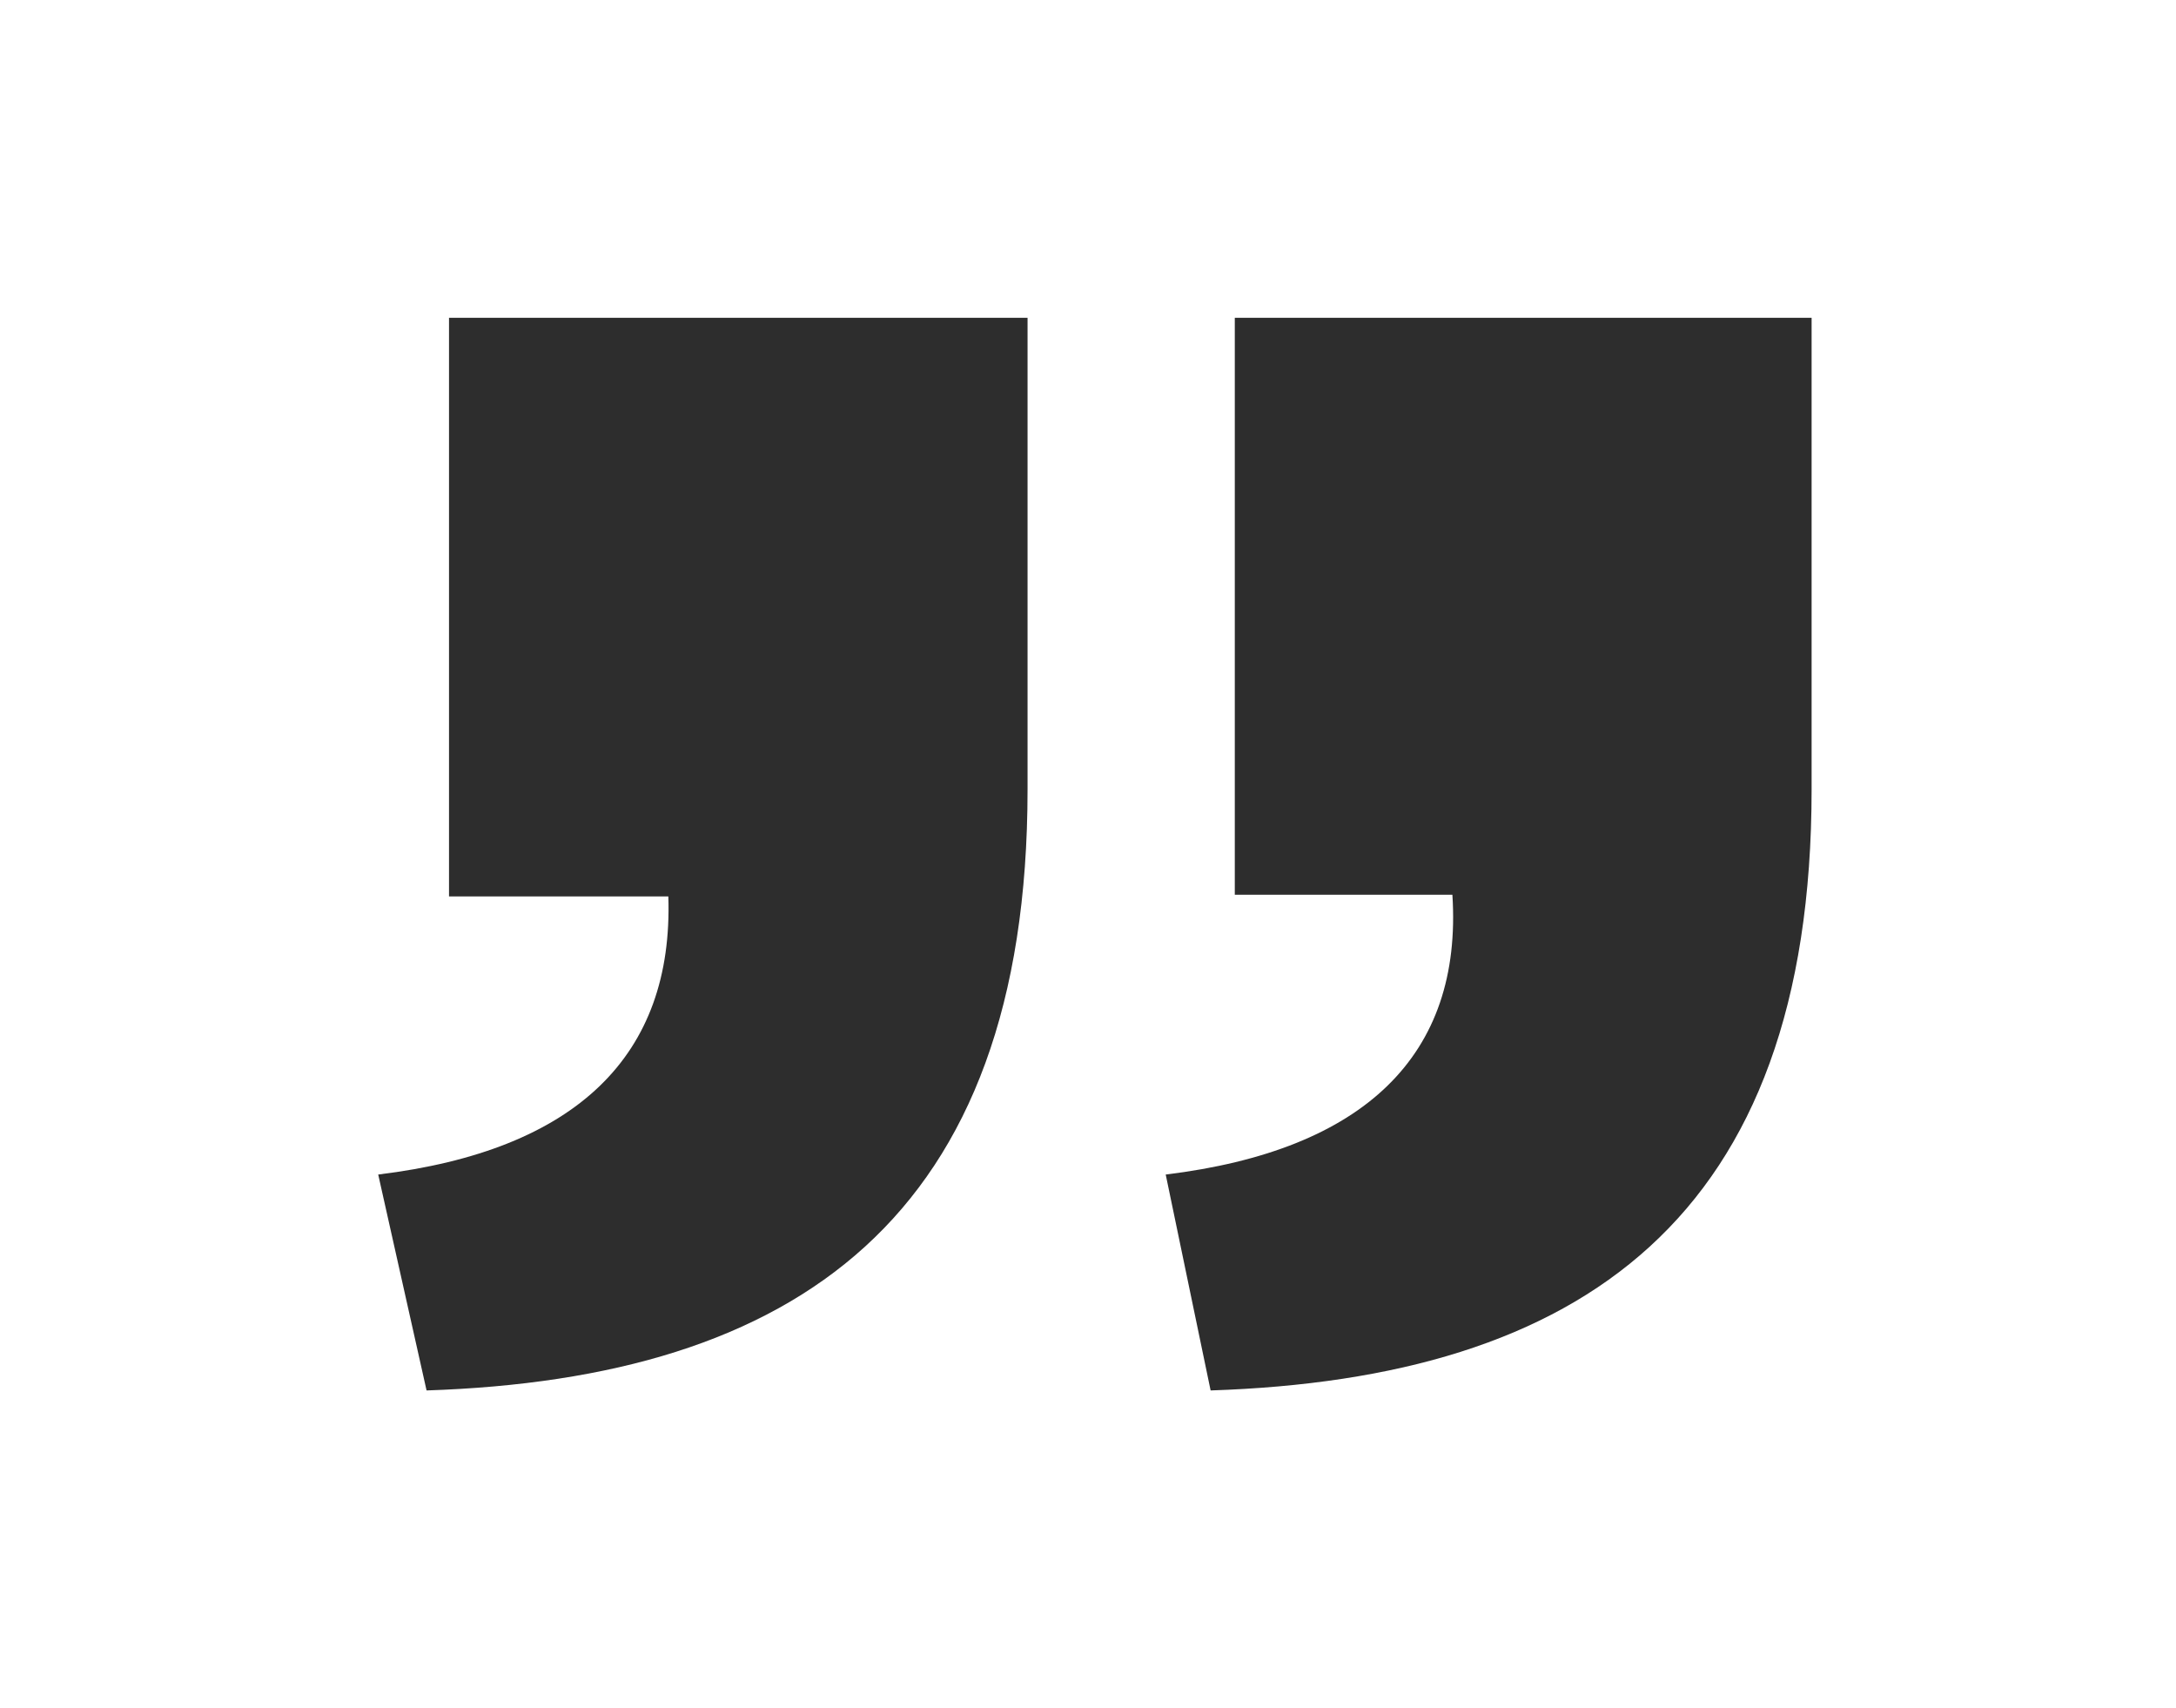 <?xml version="1.0" encoding="utf-8"?>
<!-- Generator: Adobe Illustrator 26.0.3, SVG Export Plug-In . SVG Version: 6.00 Build 0)  -->
<svg version="1.1" id="Layer_1" xmlns="http://www.w3.org/2000/svg" xmlns:xlink="http://www.w3.org/1999/xlink" x="0px" y="0px"
	 viewBox="0 0 126 98.9" style="enable-background:new 0 0 126 98.9;" xml:space="preserve">
<style type="text/css">
	.st0{fill:#2D2D2D;}
</style>
<g id="Grid">
	<path class="st0" d="M104.9,45.7c0,24.9-13.4,34.1-34.8,34.8L67.5,68c11.5-1.4,17.2-6.9,16.6-16.2H71.5V18.4h33.4V45.7z M59.5,45.7
		c0,24.9-13.5,34.1-34.8,34.8L21.9,68c11.5-1.4,17.1-6.9,16.8-16.1H26V18.4h33.5L59.5,45.7z"/>
</g>
</svg>
